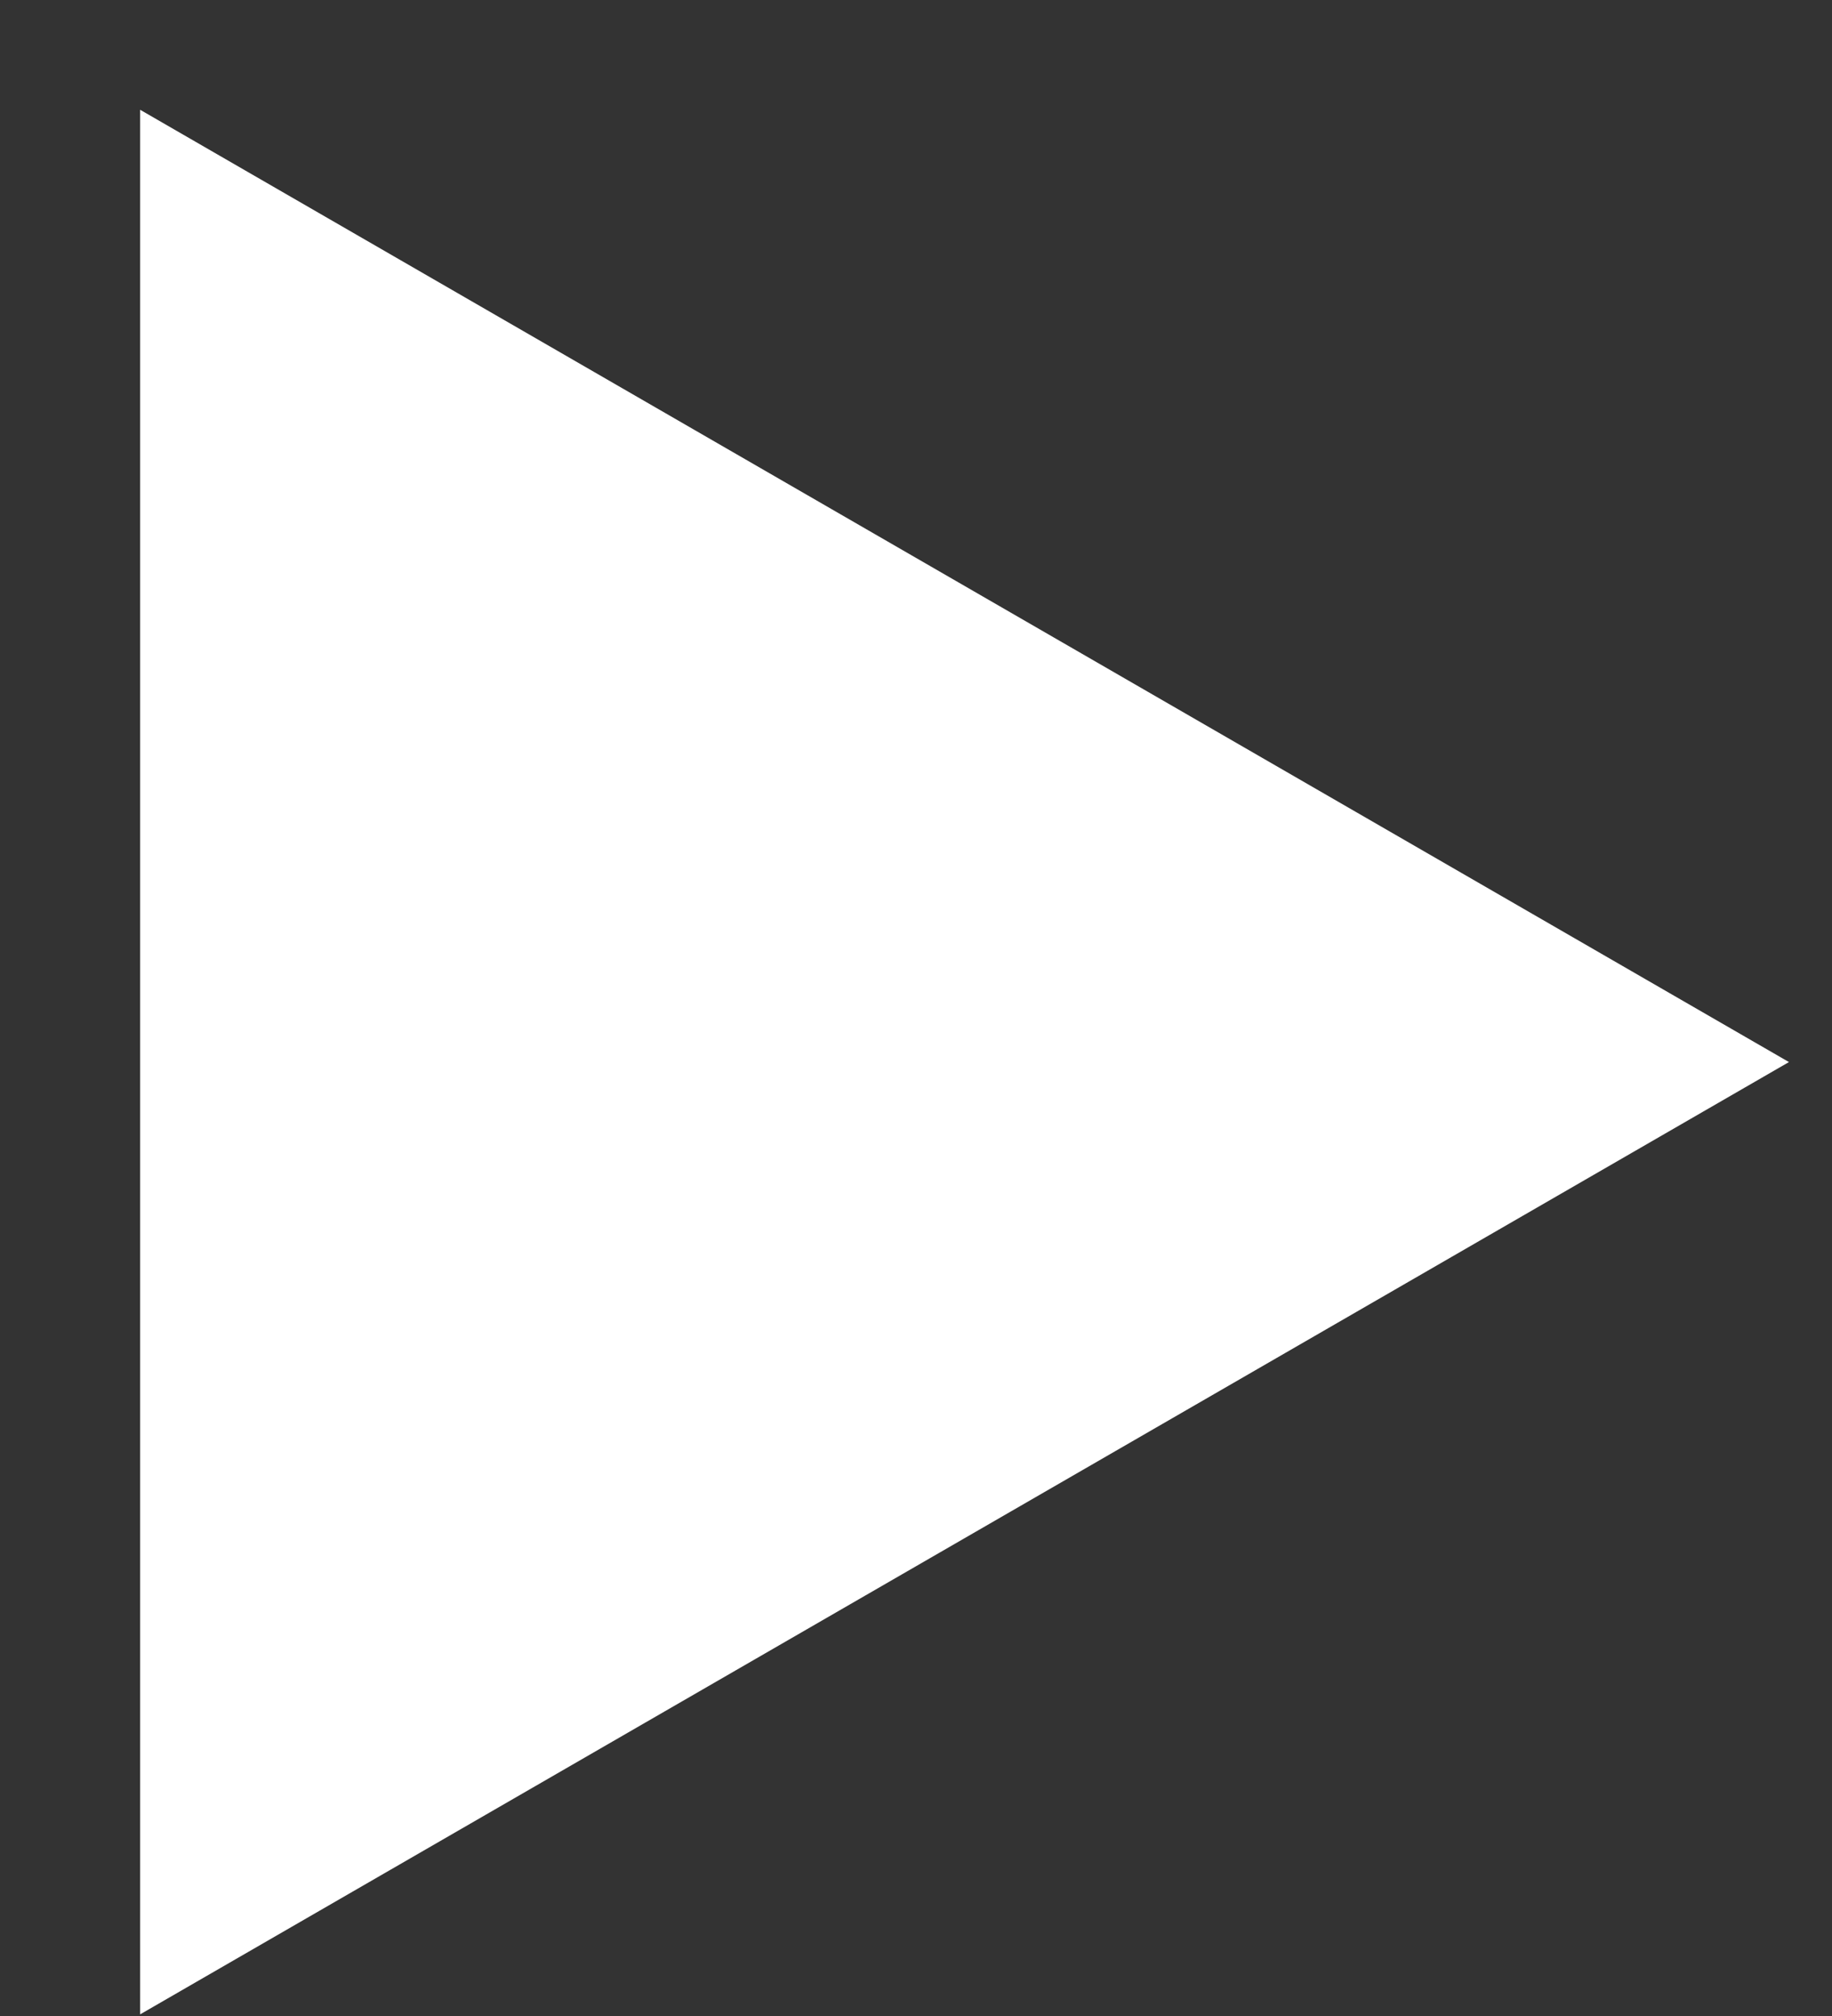 <svg fill="none" height="11" viewBox="0 0 10 11" width="10" xmlns="http://www.w3.org/2000/svg"><rect x="0" y="0" width="10" height="11" fill="#333333" stroke="none"/><path d="m9.765 5.795-9 5.196v-10.392z" fill="#fff"/></svg>